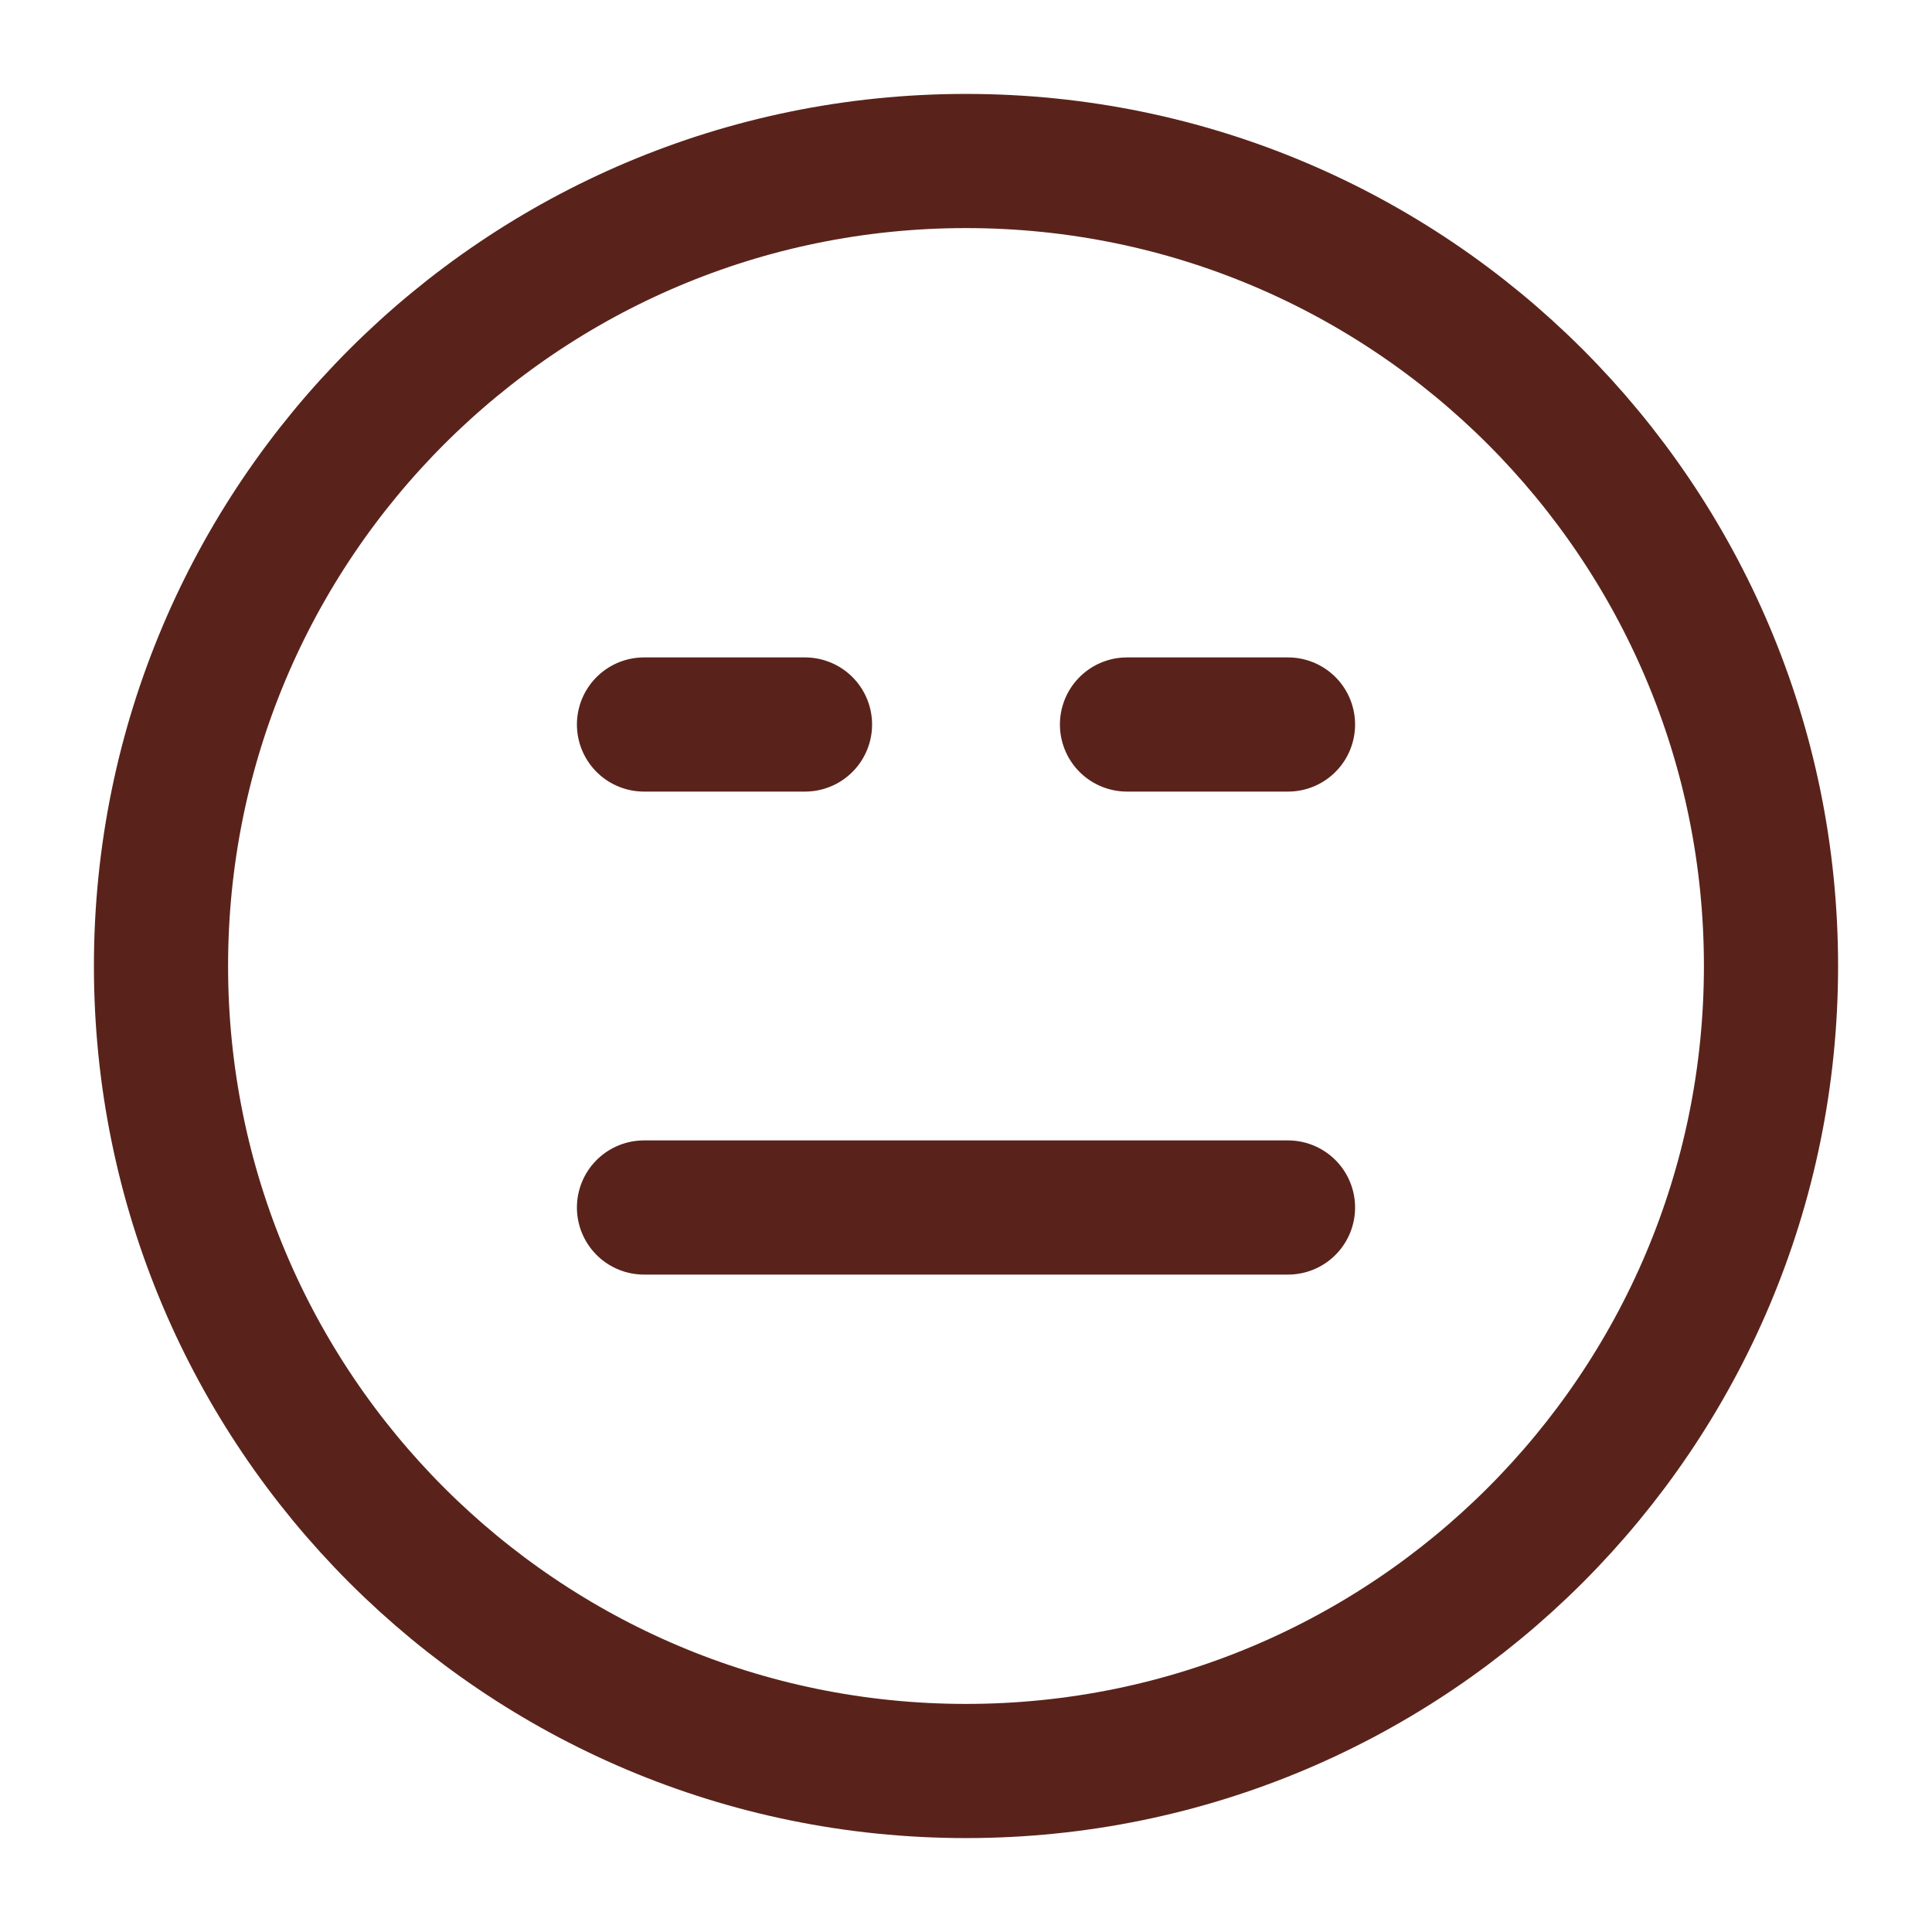 <svg width="72" height="72" viewBox="0 0 72 72" fill="none" xmlns="http://www.w3.org/2000/svg">
<path d="M36 66C52.569 66 66 52.569 66 36C66 19.431 52.569 6 36 6C19.431 6 6 19.431 6 36C6 52.569 19.431 66 36 66Z" stroke="#59231B" stroke-width="5" stroke-linecap="round" stroke-linejoin="round"/>
<path d="M24 45H48M24 27H30M42 27H48" stroke="#59231B" stroke-width="5" stroke-linecap="round" stroke-linejoin="round"/>
</svg>
